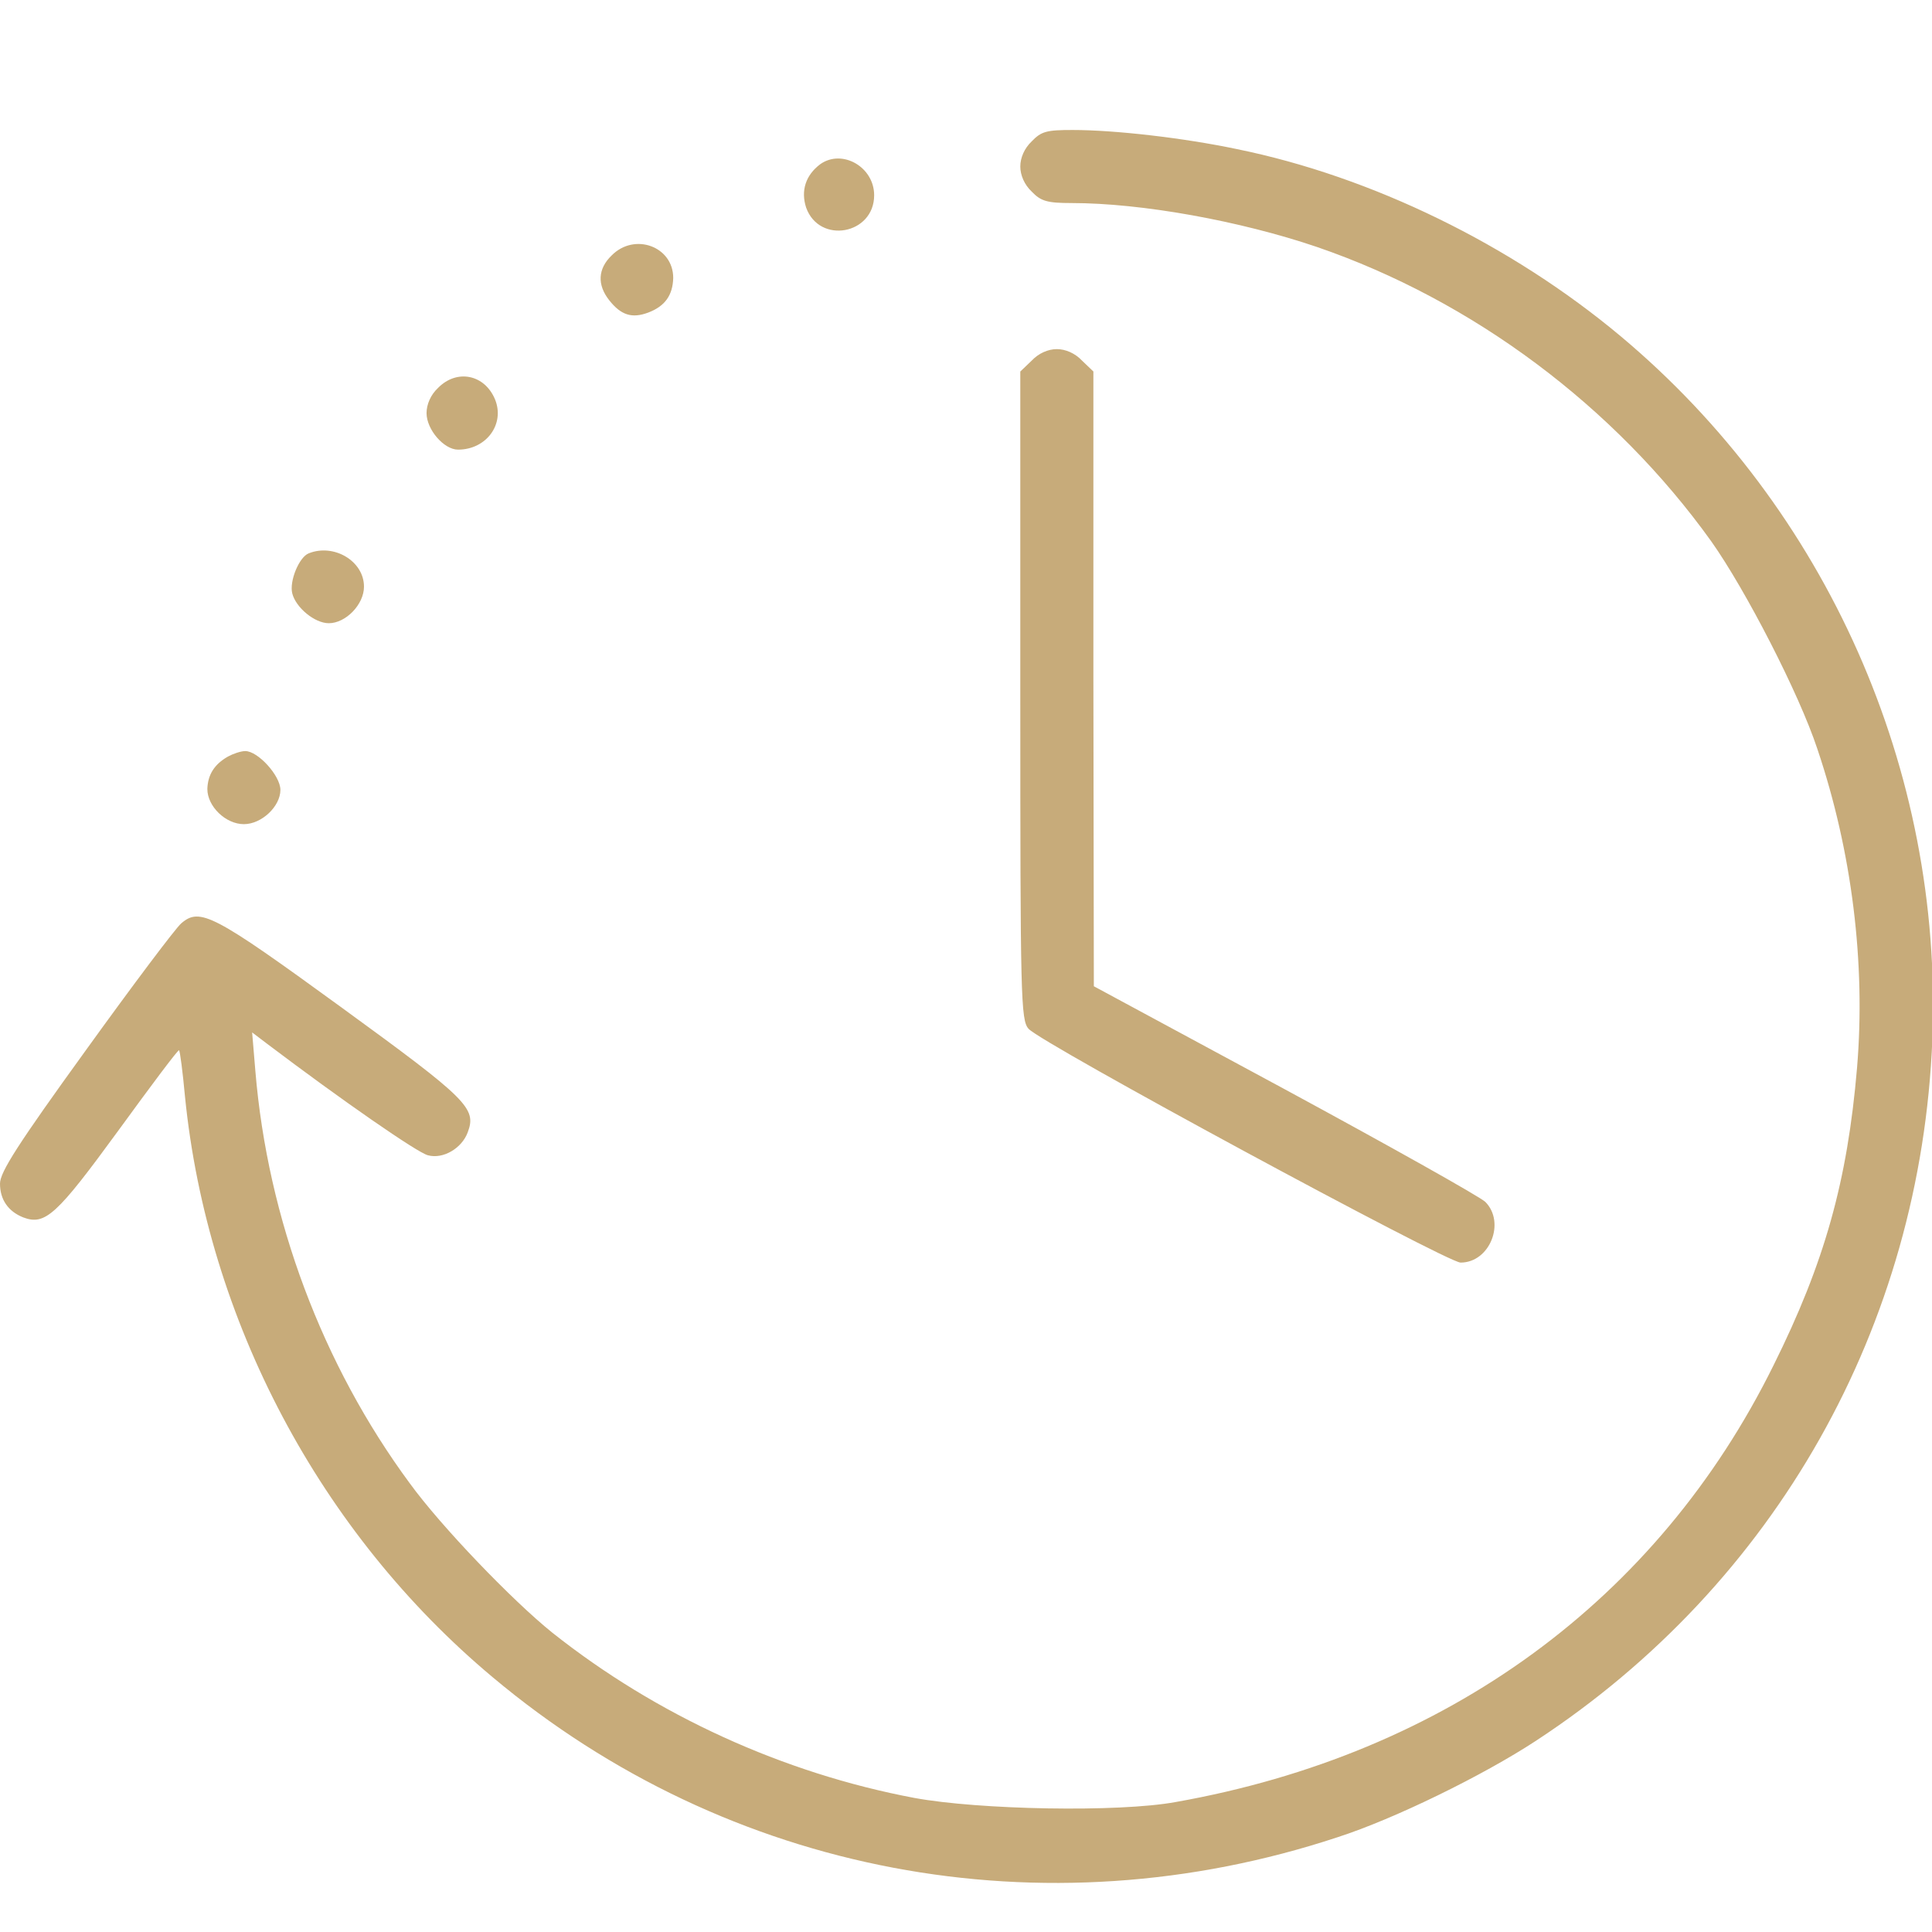 <svg xmlns="http://www.w3.org/2000/svg" viewBox="0 0 512 512" fill="#c7ab7a" xmlns:v="https://vecta.io/nano"><path d="M273.42 37.46c-1.94 1.82-3.03 4.36-3.03 6.66s1.09 4.84 3.03 6.66c2.42 2.54 4.12 3.03 10.53 3.03 18.64 0 44.66 4.72 65 11.62 41.27 14.16 78.92 42.24 104.58 78.07 9.08 12.83 23.24 40.3 28.08 54.95 9.2 27.23 12.83 56.89 10.53 84.48-2.54 30.02-8.59 51.68-22.15 78.92-30.74 62.21-86.66 103-158.44 115.71-15.13 2.78-52.17 2.06-69.23-1.09-34.74-6.54-68.39-21.91-95.98-43.82-10.53-8.47-29.41-28.08-37.76-39.58-23.12-31.35-37.64-69.96-40.91-109.3l-.85-10.17 3.99 3.03c19.85 15.01 39.94 28.93 42.6 29.53 3.99 1.09 8.96-1.82 10.53-6.05 2.42-6.41.12-8.71-33.65-33.28s-37.28-26.39-42.24-22.15c-1.45 1.21-12.83 16.34-25.3 33.65C4.72 303.26 0 310.64 0 313.67c0 4.24 2.18 7.38 6.17 8.96 5.81 2.18 8.84-.61 25.18-23 8.71-11.98 15.86-21.54 16.1-21.3.24.12.97 5.69 1.57 12.22 5.93 59.31 35.83 115.71 81.58 153.96 62.33 52.28 145.97 68.14 223.91 42.36 15.01-4.84 38.49-16.34 52.53-25.54 63.55-41.64 102.04-109.9 105.06-186.03 2.78-71.17-27.96-140.4-82.55-186.15-29.05-24.33-66.09-42.36-101.67-49.62-14.4-3.03-32.56-5.08-43.57-5.08-6.9-.01-8.35.35-10.89 3.01zm-56.04 6.05c-3.87 2.9-5.2 7.02-3.75 11.5 3.51 9.8 18.03 7.14 18.03-3.27 0-7.5-8.47-12.34-14.28-8.23zm-55.31 24.21c-3.63 3.51-3.87 7.75-.61 11.86 3.15 3.99 6.05 4.84 10.29 3.27 4.48-1.69 6.54-4.6 6.66-9.2 0-8.35-10.29-12.1-16.34-5.93zm111.35 27.84l-3.03 2.9v85.81c0 80.13.12 86.06 2.18 88.36 3.15 3.75 110.87 61.97 114.5 61.97 7.75 0 11.98-10.65 6.54-16.1-1.57-1.45-25.54-14.89-53.26-29.9l-50.47-27.23-.12-81.46V98.45l-3.03-2.9c-1.82-1.94-4.36-3.03-6.66-3.03s-4.83 1.1-6.65 3.04zm-157.35 7.26c-1.94 1.82-3.03 4.36-3.03 6.66 0 4.36 4.6 9.68 8.35 9.68 7.5 0 12.47-6.78 9.8-13.31-2.77-6.66-10.15-8.11-15.12-3.03zm-34.25 43.82c-2.54.97-5.2 7.38-4.36 10.65.97 3.75 5.93 7.87 9.68 7.87 4.48 0 9.32-4.96 9.32-9.68.01-6.79-7.98-11.51-14.64-8.84zM60.4 200.5c-3.63 2.06-5.33 4.84-5.45 8.59 0 4.6 4.84 9.32 9.68 9.32 4.72 0 9.68-4.72 9.68-9.08 0-3.75-5.93-10.29-9.32-10.29-1.2.01-3.26.73-4.59 1.46z"/></svg>